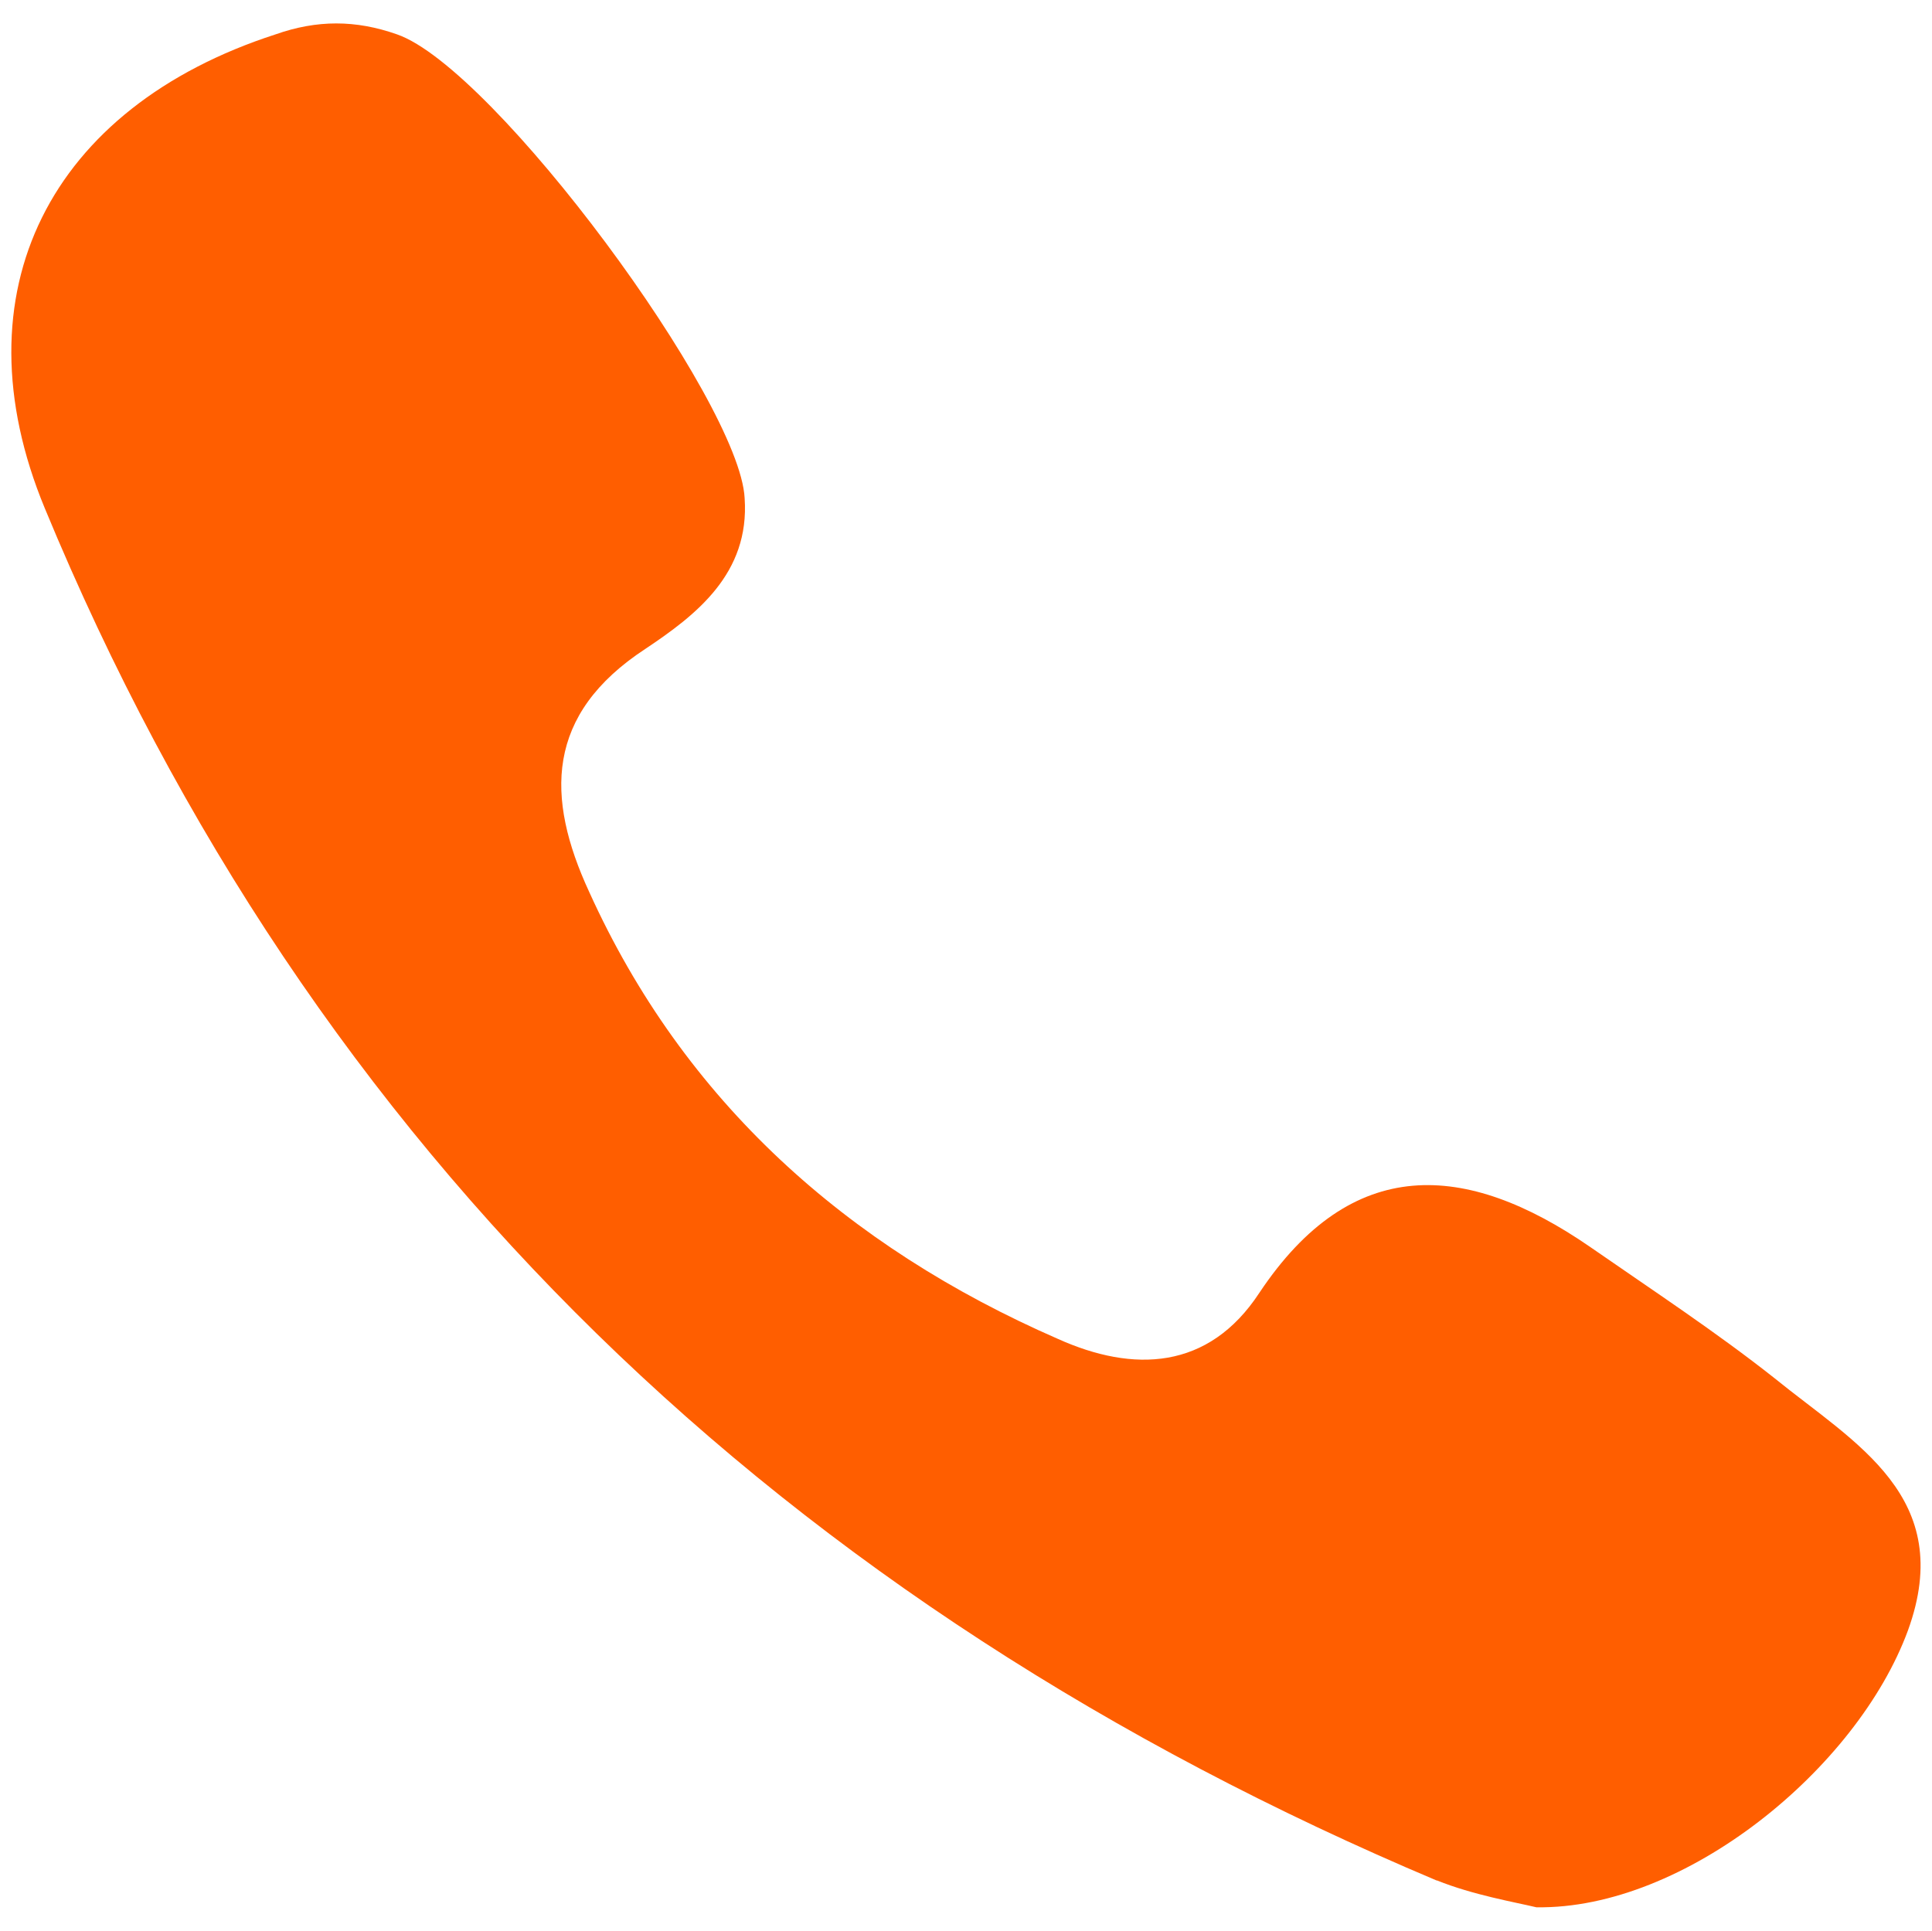 <svg xmlns="http://www.w3.org/2000/svg" id="Layer_1" viewBox="0 0 41.02 41"><defs><style>      .cls-1 {        fill: #ff5e00;      }    </style></defs><path class="cls-1" d="M30.51,39.93c.77.31,1.65.46,2.11.57,3.15.05,6.81-2.94,7.89-5.88,1.03-2.84-1.13-3.97-2.84-5.36-1.24-.98-2.58-1.86-3.92-2.79-2.63-1.81-5.05-1.96-7.01.98-1.08,1.65-2.68,1.7-4.28.98-4.49-1.96-7.94-5.05-9.95-9.49-.93-2.01-.93-3.77,1.19-5.16,1.08-.72,2.22-1.6,2.11-3.2-.1-2.06-5.31-9.13-7.38-9.85-.88-.31-1.7-.31-2.58,0C1.06,2.28-.95,6.2.95,10.79c5.67,13.72,15.73,23.31,29.55,29.14Z"></path></svg>